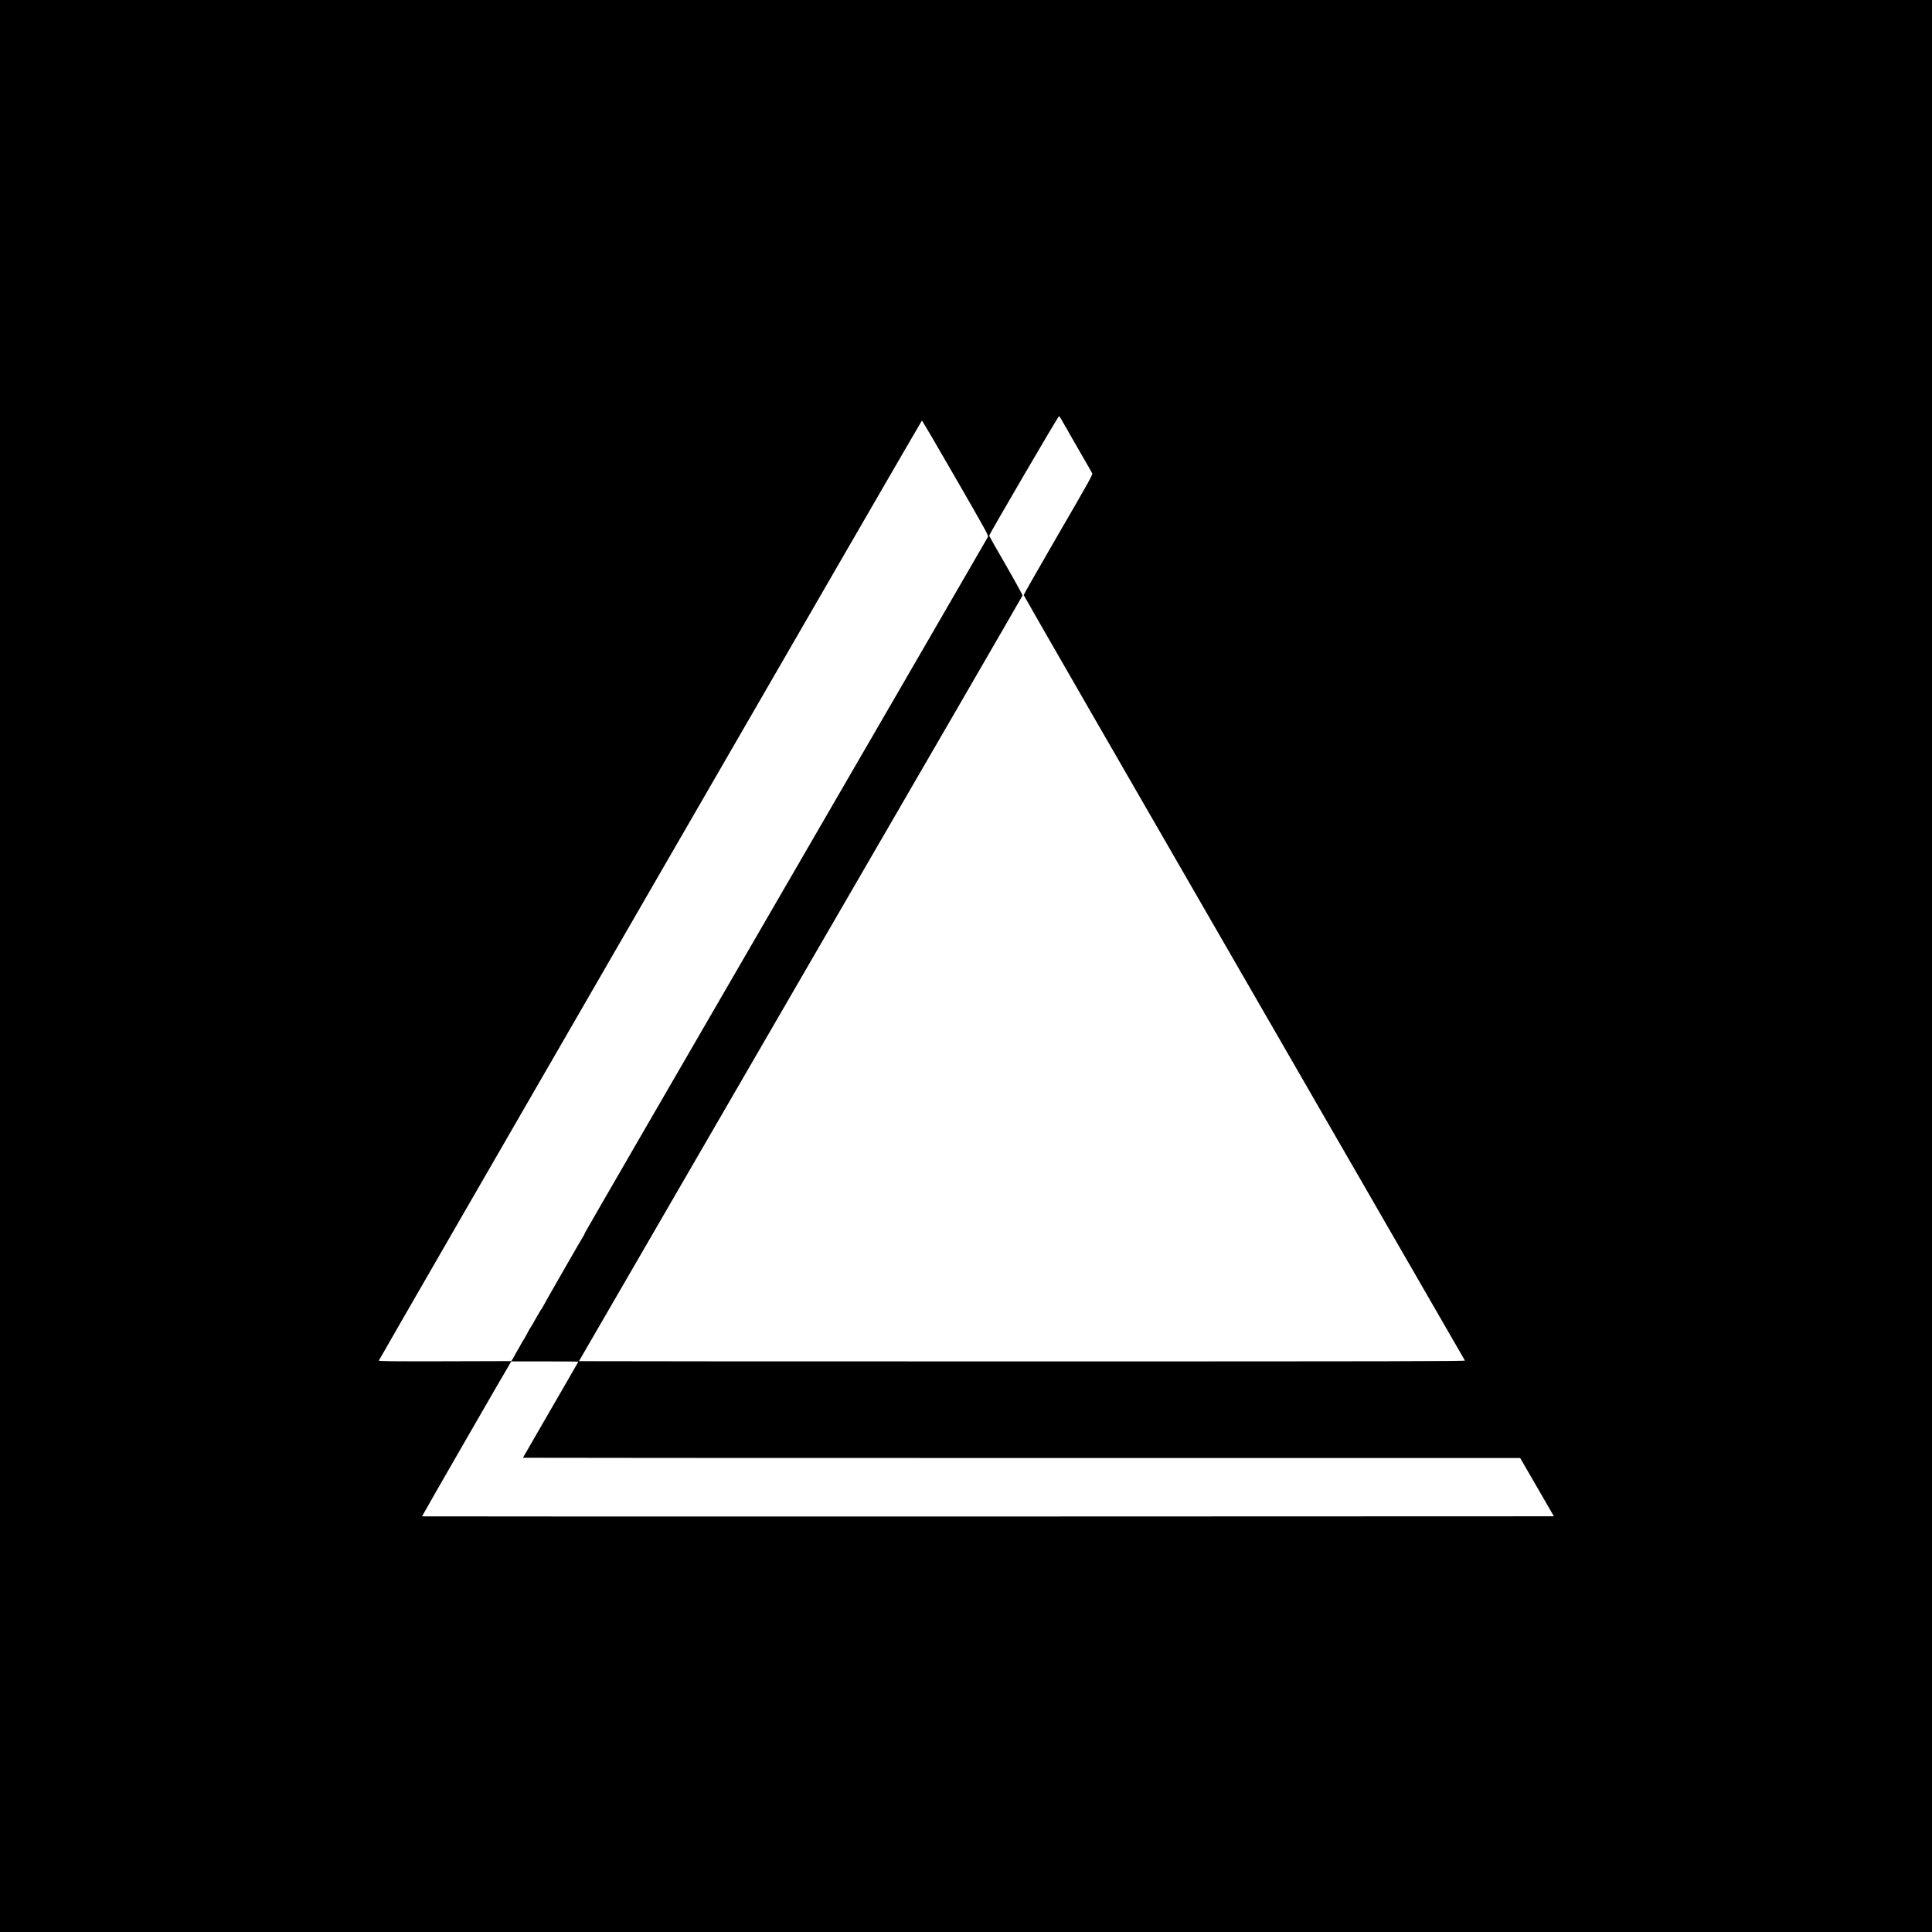 <?xml version="1.0" encoding="UTF-8" standalone="no"?> <svg xmlns="http://www.w3.org/2000/svg" version="1.0" width="3000pt" height="3000pt" viewBox="0 0 3000 3000" preserveAspectRatio="xMidYMid meet"><g transform="translate(0,3000) scale(0.1,-0.1)" fill="#000000" stroke="none"><path d="M0 15000 l0 -15000 15000 0 15000 0 0 15000 0 15000 -15000 0 -15000 0 0 -15000z m16477 8494 c13 -21 27 -48 33 -59 6 -11 22 -38 35 -60 14 -22 32 -53 40 -70 9 -16 25 -46 37 -65 11 -19 32 -55 46 -80 14 -25 82 -144 152 -265 70 -121 133 -230 139 -243 11 -21 -35 -104 -526 -950 -295 -509 -537 -933 -537 -942 0 -8 1540 -2683 3423 -5944 1882 -3261 3425 -5935 3428 -5942 4 -12 -1047 -14 -6876 -14 -3785 0 -6881 2 -6881 4 0 2 1549 2674 3441 5938 1893 3263 3444 5941 3446 5950 3 10 -102 201 -256 469 -144 248 -261 456 -261 461 0 21 1073 1859 1084 1855 6 -2 21 -21 33 -43z m-1639 -916 c457 -793 513 -894 503 -914 -6 -13 -1415 -2446 -3132 -5406 -1717 -2961 -3124 -5392 -3127 -5403 -3 -11 -8 -24 -12 -30 -21 -29 -650 -1125 -650 -1134 0 -5 -4 -11 -8 -13 -4 -1 -29 -41 -55 -88 -27 -47 -52 -92 -58 -100 -5 -8 -15 -26 -21 -40 -7 -14 -15 -27 -19 -30 -6 -5 -67 -111 -94 -165 -9 -16 -25 -43 -35 -60 -11 -16 -27 -43 -36 -60 -8 -16 -26 -48 -39 -70 -14 -22 -29 -49 -35 -60 -5 -11 -25 -47 -44 -80 l-35 -60 -1031 -3 c-794 -2 -1031 1 -1028 10 12 34 8425 14597 8433 14597 6 0 241 -401 523 -891z m-5858 -13723 c0 -2 -193 -338 -430 -746 -236 -407 -430 -743 -430 -745 0 -2 3484 -4 7743 -4 l7742 0 262 -452 262 -453 -8786 -3 c-4833 -1 -8788 0 -8790 2 -3 3 1322 2304 1373 2384 l14 22 520 0 c286 0 520 -2 520 -5z"></path></g></svg> 
